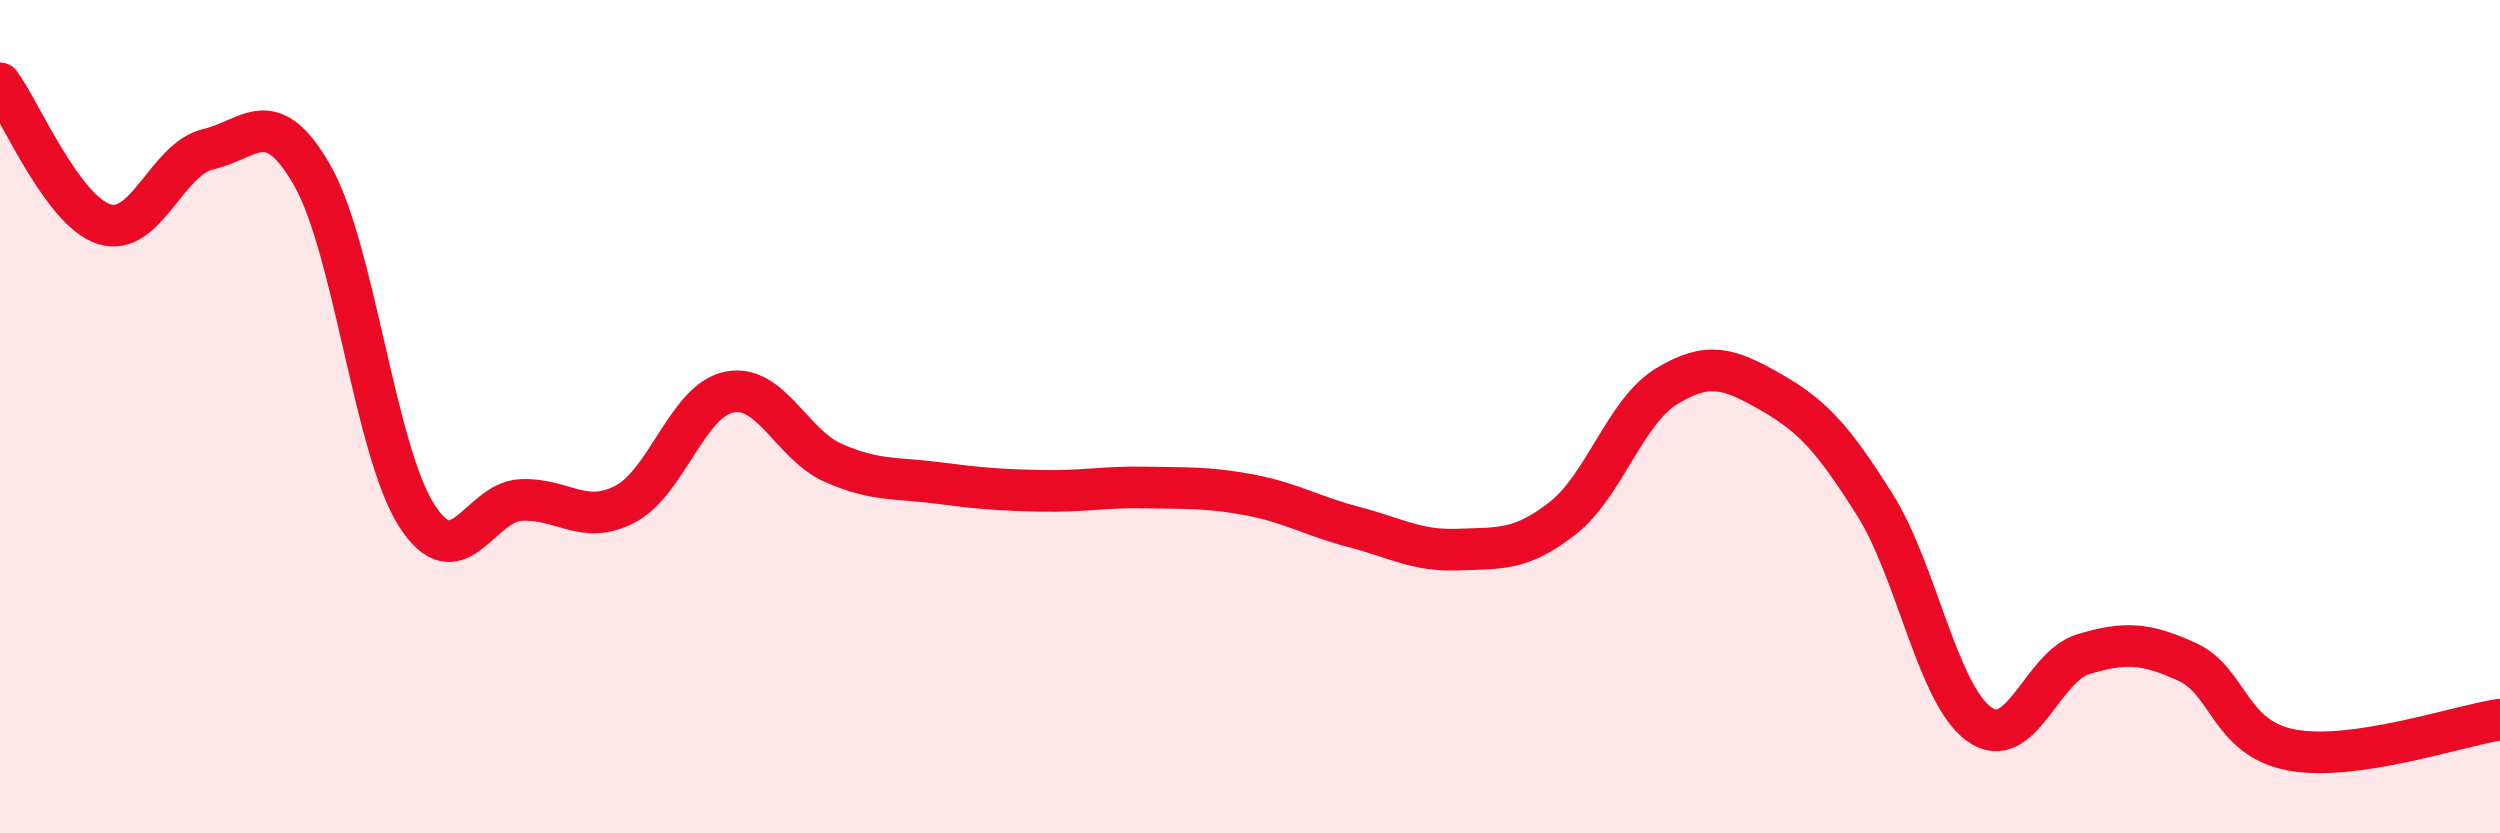 
    <svg width="60" height="20" viewBox="0 0 60 20" xmlns="http://www.w3.org/2000/svg">
      <path
        d="M 0,2 C 0.5,2.68 1.5,5.06 2.5,5.38 C 3.5,5.7 4,3.81 5,3.58 C 6,3.35 6.5,2.46 7.5,4.22 C 8.5,5.98 9,10.81 10,12.37 C 11,13.93 11.5,12.05 12.5,12 C 13.5,11.95 14,12.62 15,12.1 C 16,11.58 16.5,9.61 17.5,9.41 C 18.5,9.21 19,10.67 20,11.11 C 21,11.55 21.5,11.46 22.5,11.59 C 23.5,11.72 24,11.76 25,11.78 C 26,11.8 26.5,11.68 27.5,11.7 C 28.5,11.72 29,11.69 30,11.88 C 31,12.07 31.5,12.39 32.5,12.65 C 33.5,12.91 34,13.23 35,13.19 C 36,13.15 36.5,13.22 37.5,12.44 C 38.5,11.66 39,9.88 40,9.27 C 41,8.66 41.5,8.84 42.5,9.41 C 43.5,9.98 44,10.53 45,12.12 C 46,13.71 46.5,16.66 47.5,17.38 C 48.5,18.1 49,16 50,15.7 C 51,15.4 51.5,15.43 52.5,15.89 C 53.5,16.35 53.5,17.72 55,18 C 56.5,18.28 59,17.42 60,17.27L60 20L0 20Z"
        fill="#EB0A25"
        opacity="0.1"
        stroke-linecap="round"
        stroke-linejoin="round"
      />
      <path
        d="M 0,2 C 0.5,2.68 1.5,5.06 2.5,5.38 C 3.5,5.7 4,3.81 5,3.58 C 6,3.35 6.5,2.46 7.5,4.22 C 8.5,5.98 9,10.81 10,12.37 C 11,13.93 11.5,12.05 12.5,12 C 13.5,11.95 14,12.62 15,12.1 C 16,11.58 16.5,9.61 17.5,9.41 C 18.5,9.21 19,10.67 20,11.11 C 21,11.55 21.5,11.46 22.5,11.59 C 23.5,11.72 24,11.76 25,11.78 C 26,11.8 26.5,11.68 27.5,11.7 C 28.5,11.72 29,11.69 30,11.88 C 31,12.07 31.5,12.39 32.5,12.65 C 33.5,12.91 34,13.23 35,13.19 C 36,13.15 36.5,13.22 37.5,12.44 C 38.5,11.66 39,9.88 40,9.27 C 41,8.66 41.5,8.84 42.5,9.41 C 43.5,9.98 44,10.53 45,12.12 C 46,13.71 46.5,16.66 47.5,17.38 C 48.5,18.1 49,16 50,15.7 C 51,15.4 51.5,15.43 52.5,15.89 C 53.5,16.35 53.5,17.72 55,18 C 56.5,18.28 59,17.42 60,17.27"
        stroke="#EB0A25"
        stroke-width="1"
        fill="none"
        stroke-linecap="round"
        stroke-linejoin="round"
      />
    </svg>
  